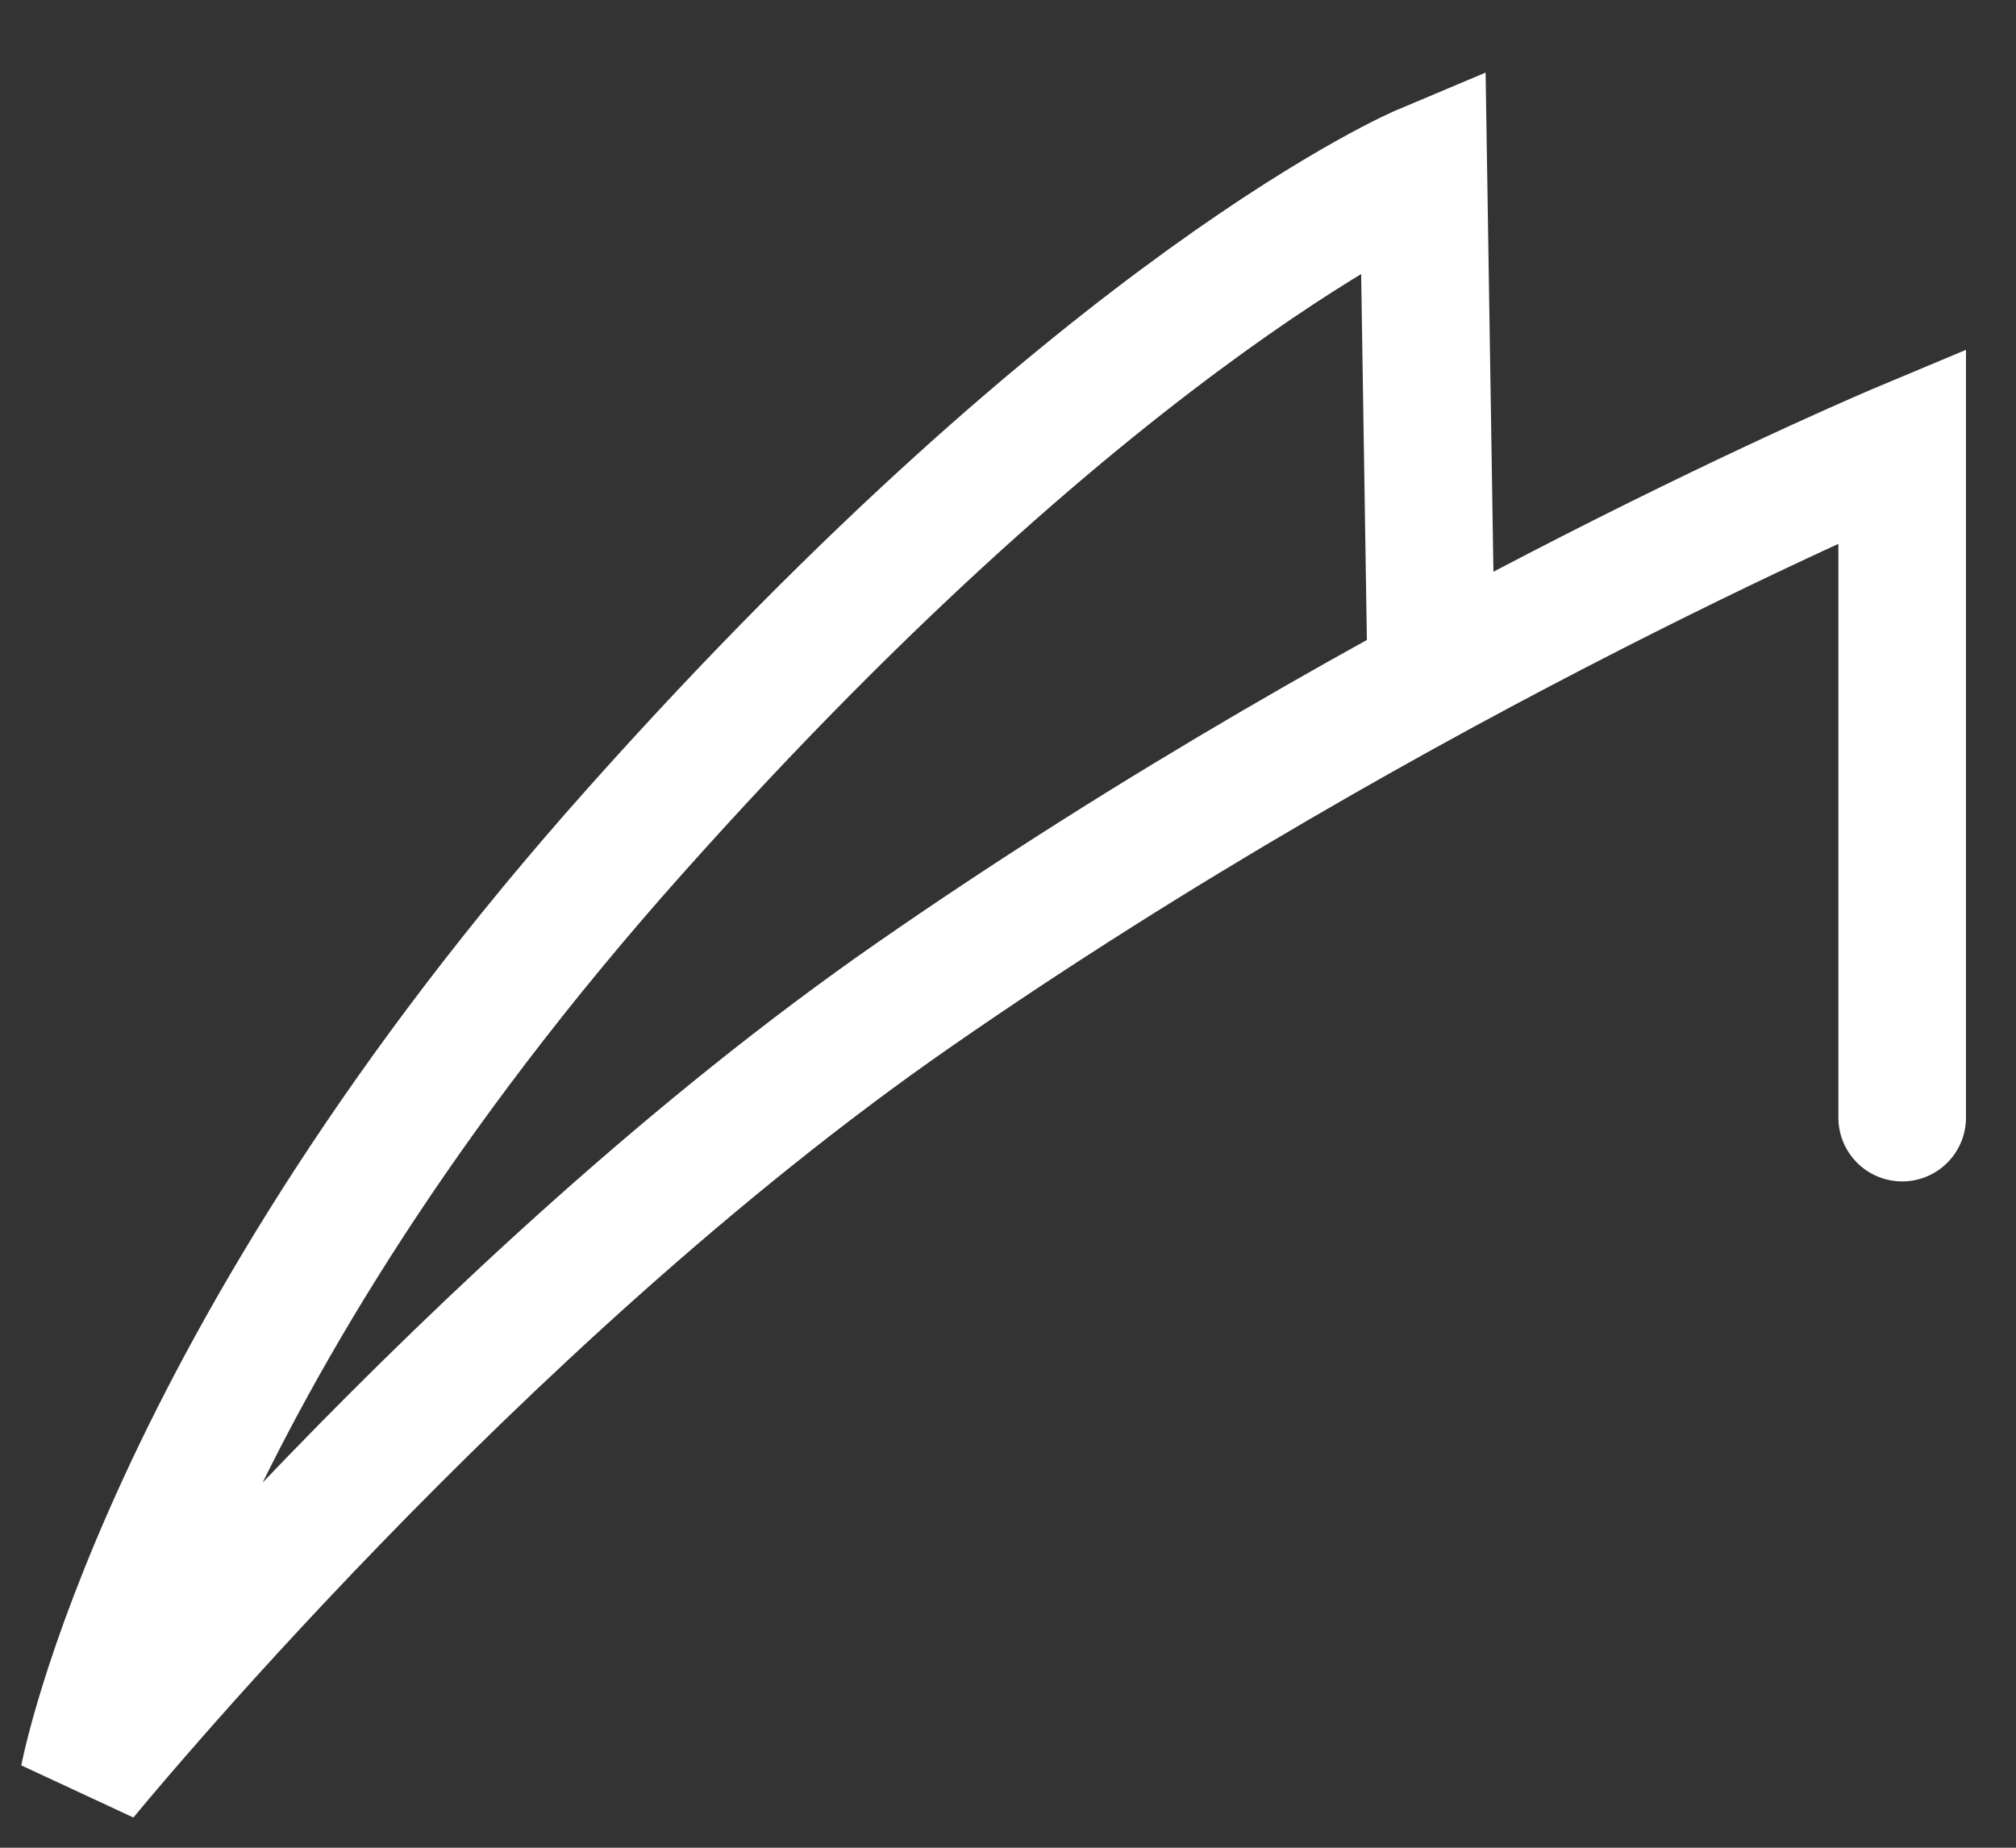 <?xml version="1.0" encoding="utf-8"?>
<svg xmlns="http://www.w3.org/2000/svg" fill="none" height="100%" overflow="visible" preserveAspectRatio="none" style="display: block;" viewBox="0 0 24 22" width="100%">
<rect x="0" y="0" width="24" height="22" fill="#333333" stroke="none"/>
<path d="M22.645 13.307V5.307C22.645 5.307 16.727 7.786 10.882 11.844C5.631 15.488 1 21.16 1 21.16C1 21.16 1.933 16.202 7.564 9.891C13.192 3.577 16.944 2 16.944 2L17.039 8.065" id="Vector" stroke="white" stroke-linecap="round" stroke-width="1.519"/>
</svg>